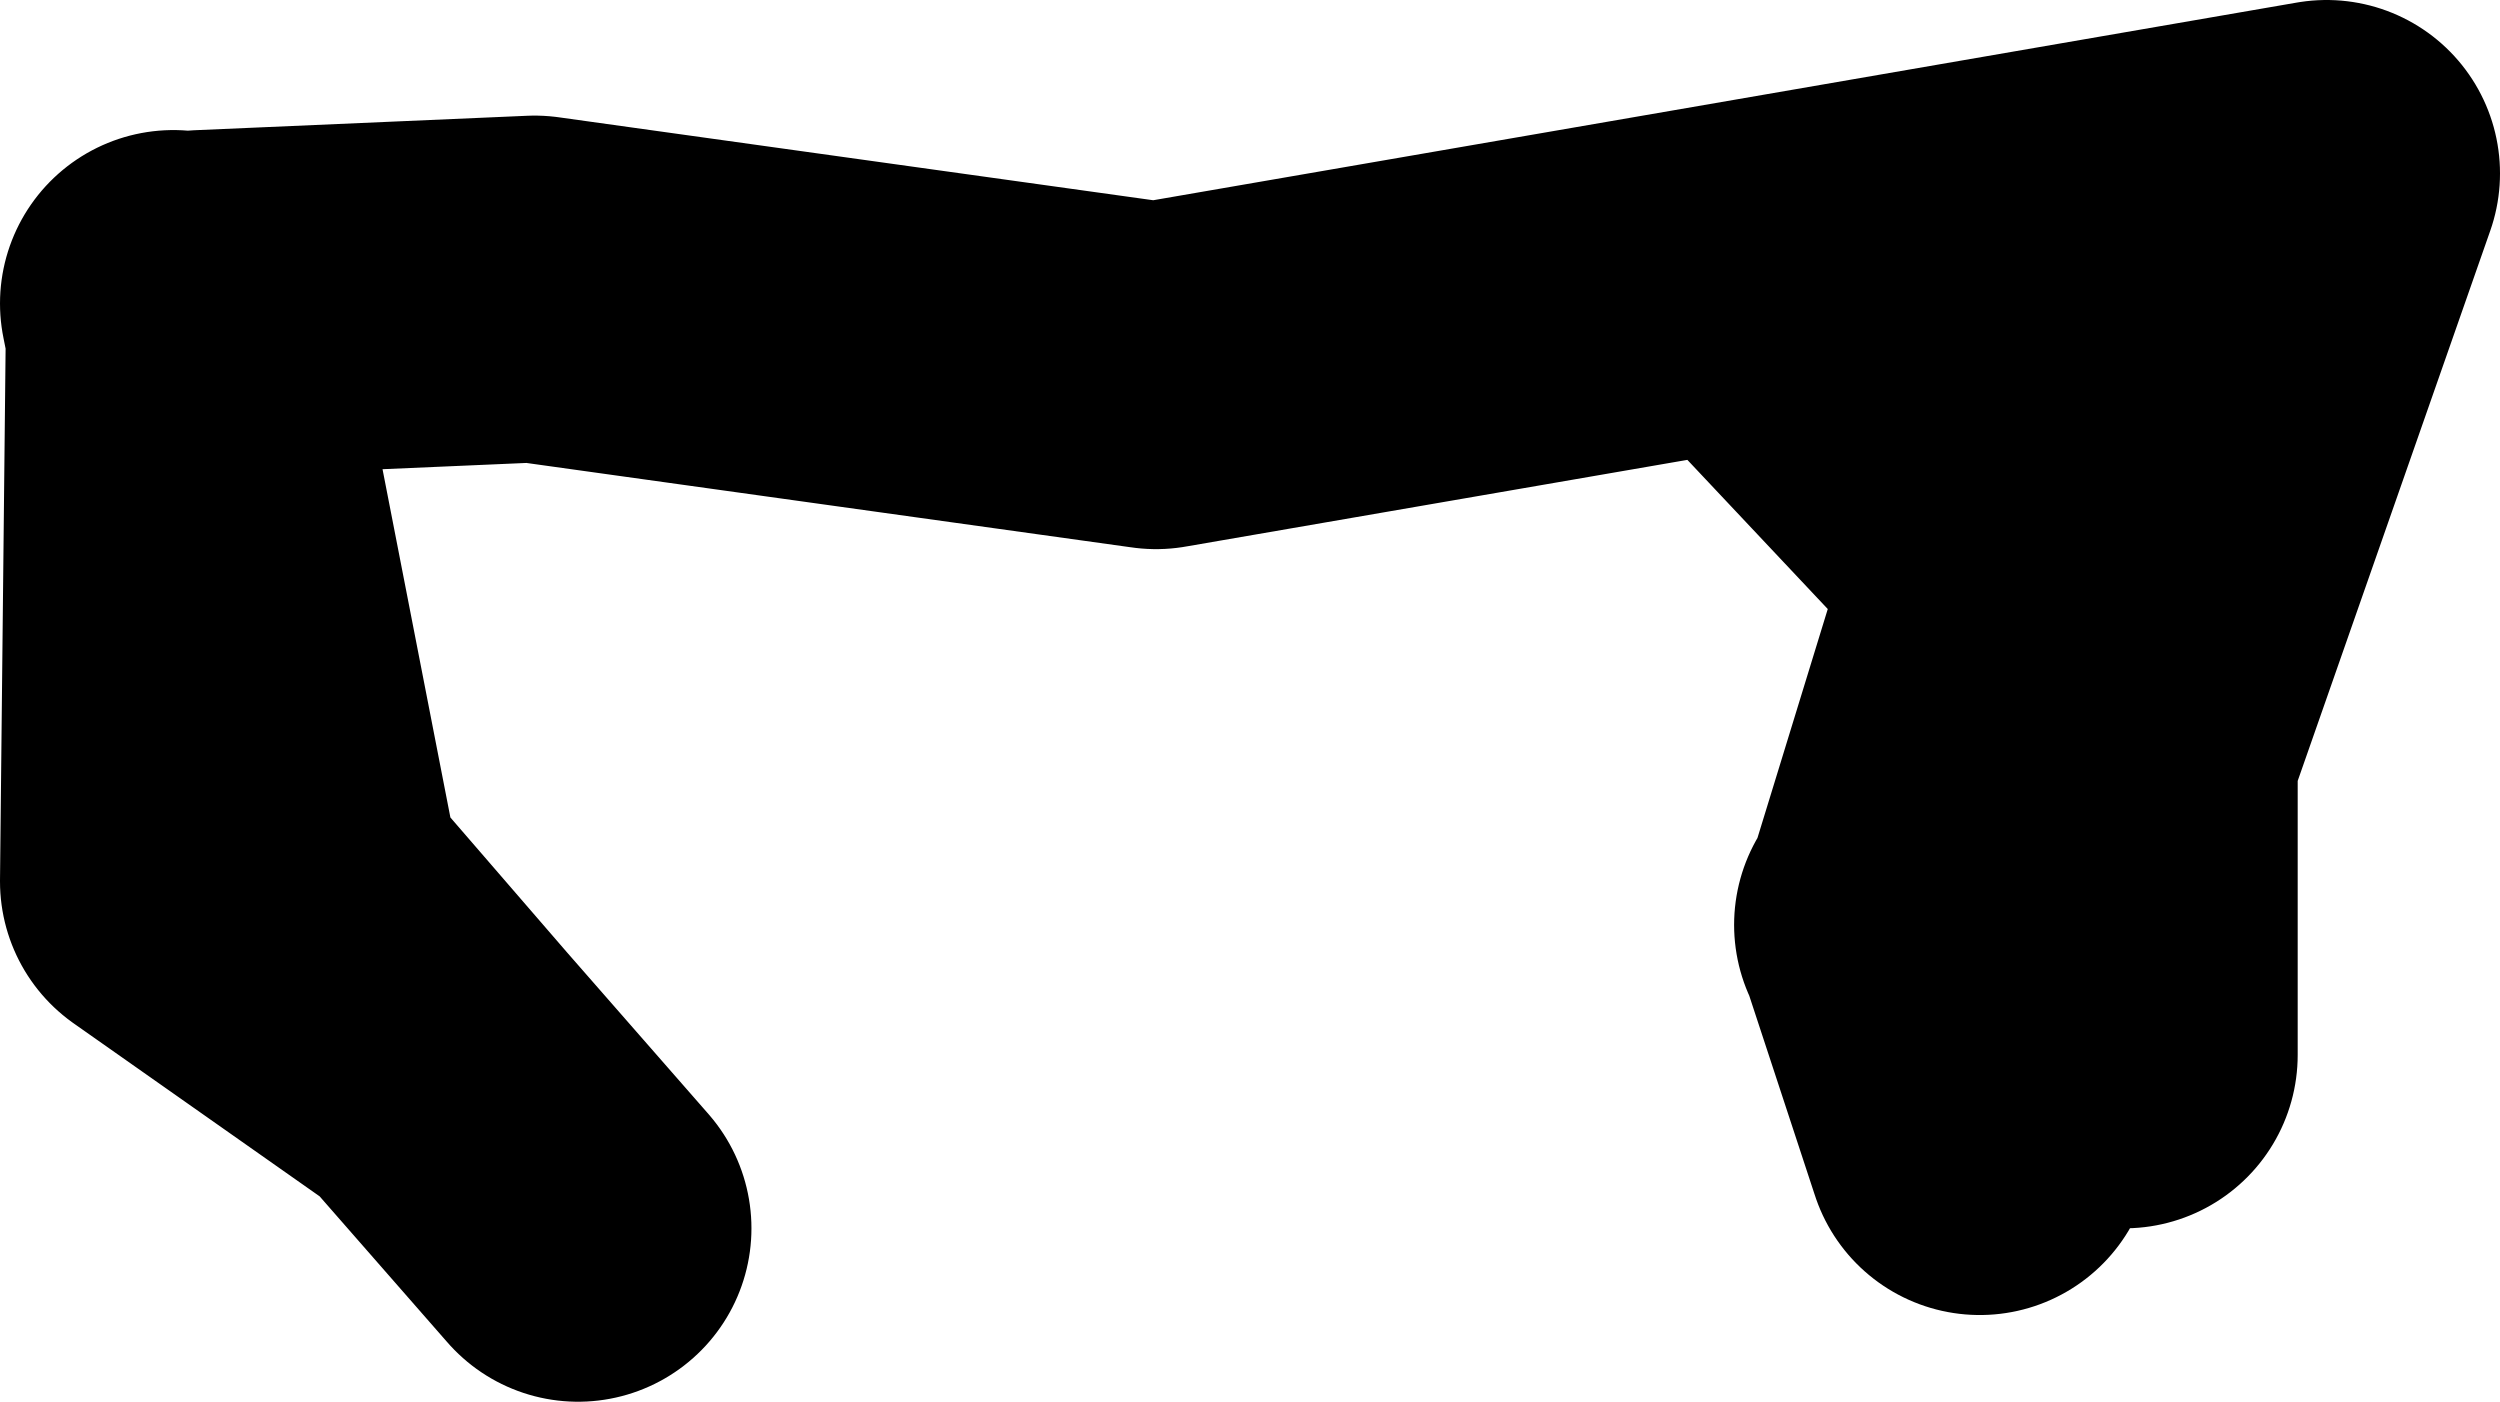<?xml version="1.0" encoding="UTF-8" standalone="no"?>
<svg xmlns:xlink="http://www.w3.org/1999/xlink" height="24.25px" width="43.25px" xmlns="http://www.w3.org/2000/svg">
  <g transform="matrix(1.0, 0.0, 0.0, 1.0, 95.75, 28.65)">
    <path d="M-88.2 -10.2 L-90.75 -13.15 -92.65 -22.9 -92.75 -13.4 -88.2 -10.2 -85.75 -7.4 M-92.75 -23.4 L-92.65 -22.9 M-92.25 -23.4 L-86.5 -23.65 -75.75 -22.15 -55.5 -25.65 -59.0 -15.65 -59.0 -10.4 M-64.75 -23.15 L-60.75 -18.9 -62.7 -12.55 -61.5 -8.9 M-62.75 -12.65 L-62.7 -12.55" fill="none" stroke="#000000" stroke-linecap="round" stroke-linejoin="round" stroke-width="6.0"/>
  </g>
</svg>
